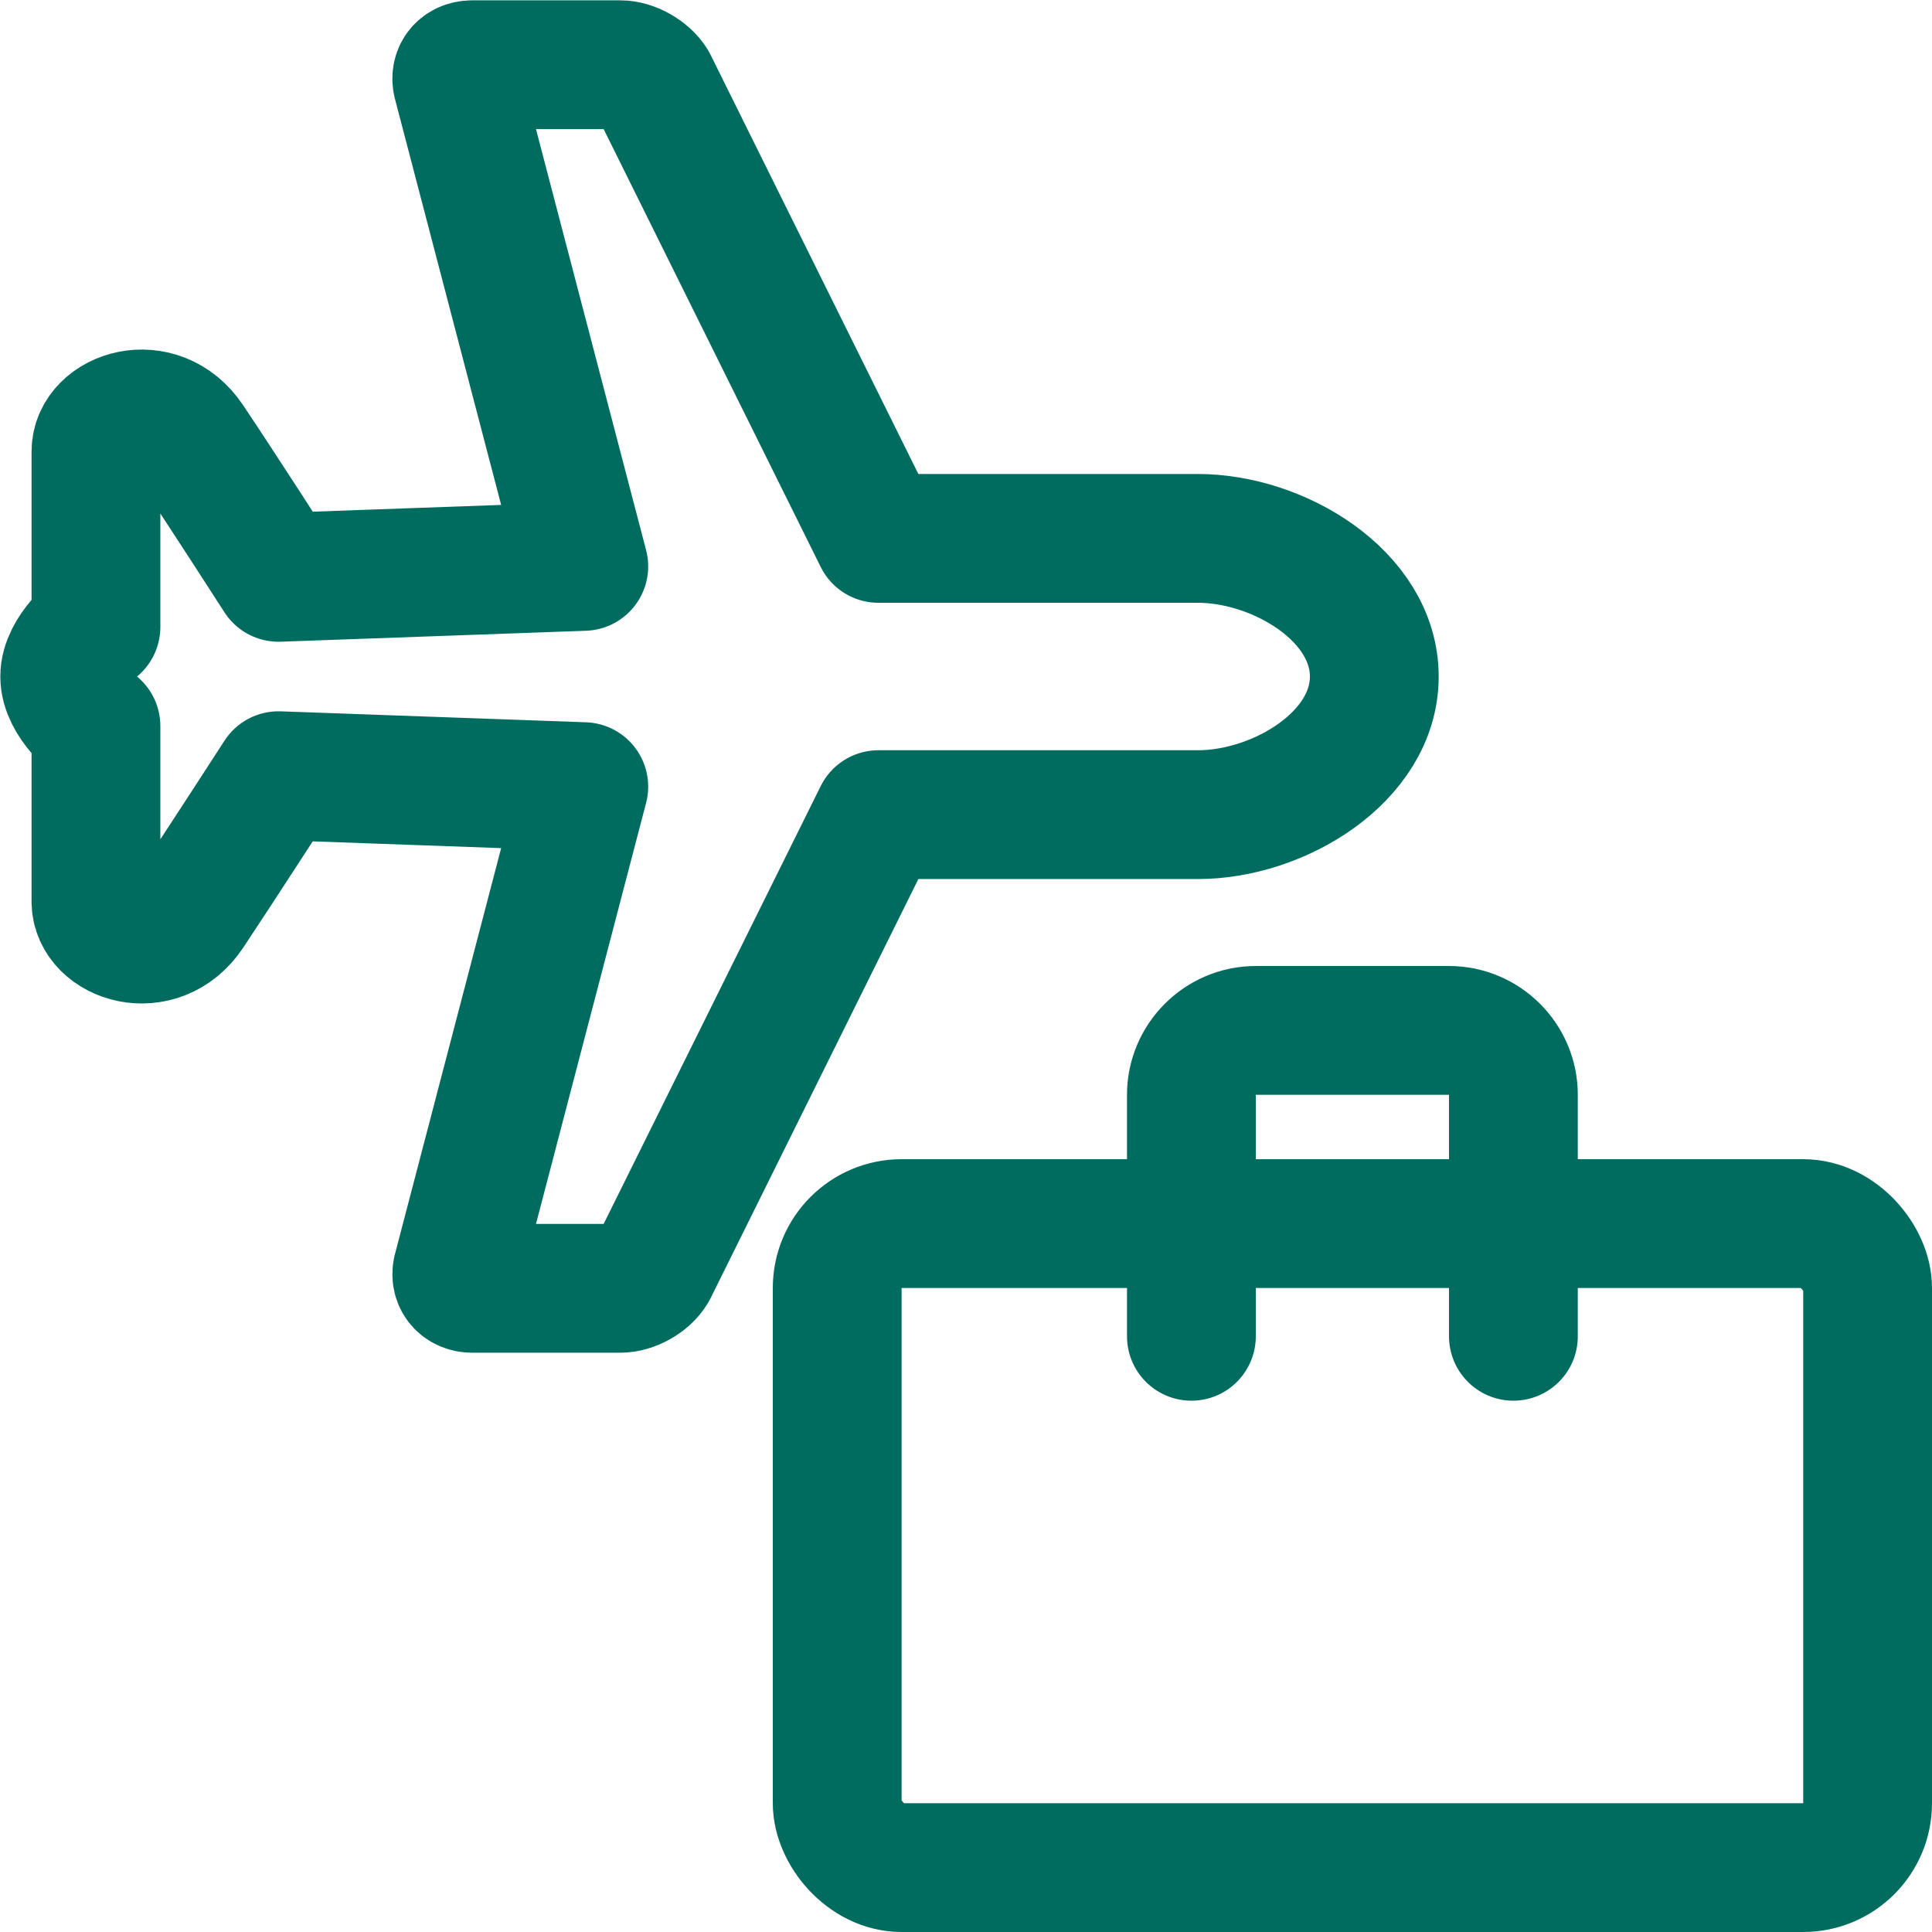 <?xml version="1.0" encoding="UTF-8"?>
<svg id="_レイヤー_2" data-name="レイヤー 2" xmlns="http://www.w3.org/2000/svg" viewBox="0 0 60 60">
  <defs>
    <style>
      .cls-1, .cls-2 {
        fill: none;
      }

      .cls-2 {
        stroke: #006c60;
        stroke-linecap: round;
        stroke-linejoin: round;
        stroke-width: 4px;
      }
    </style>
  </defs>
  <g id="_レイヤー_1-2" data-name="レイヤー 1">
    <g>
      <rect class="cls-1" width="60" height="60"/>
      <path class="cls-2" d="M20.27,39.44l7.01-14.14h9.92c2.51,0,5.48-1.79,5.48-4.29s-2.97-4.29-5.48-4.29h-9.92l-7.01-14.14c-.19-.31-.64-.57-1.01-.57h-4.59c-.37,0-.57.28-.45.63l3.91,14.95-9.48.34s-1.78-2.77-2.76-4.23c-.97-1.46-2.91-.81-2.91.32v5.45s-.97.73-.97,1.54.97,1.54.97,1.54v5.45c0,1.13,1.94,1.78,2.91.32.97-1.46,2.76-4.23,2.76-4.23l9.48.34-3.91,14.95c-.12.35.09.63.45.63h4.59c.37,0,.82-.25,1.01-.57Z"/>
      <rect class="cls-2" x="26" y="38" width="32" height="20" rx="2" ry="2"/>
      <path class="cls-2" d="M37,41.5v-7.5c0-1.1.9-2,2-2h6c1.1,0,2,.9,2,2v7.5"/>
    </g>
  </g>
</svg>
